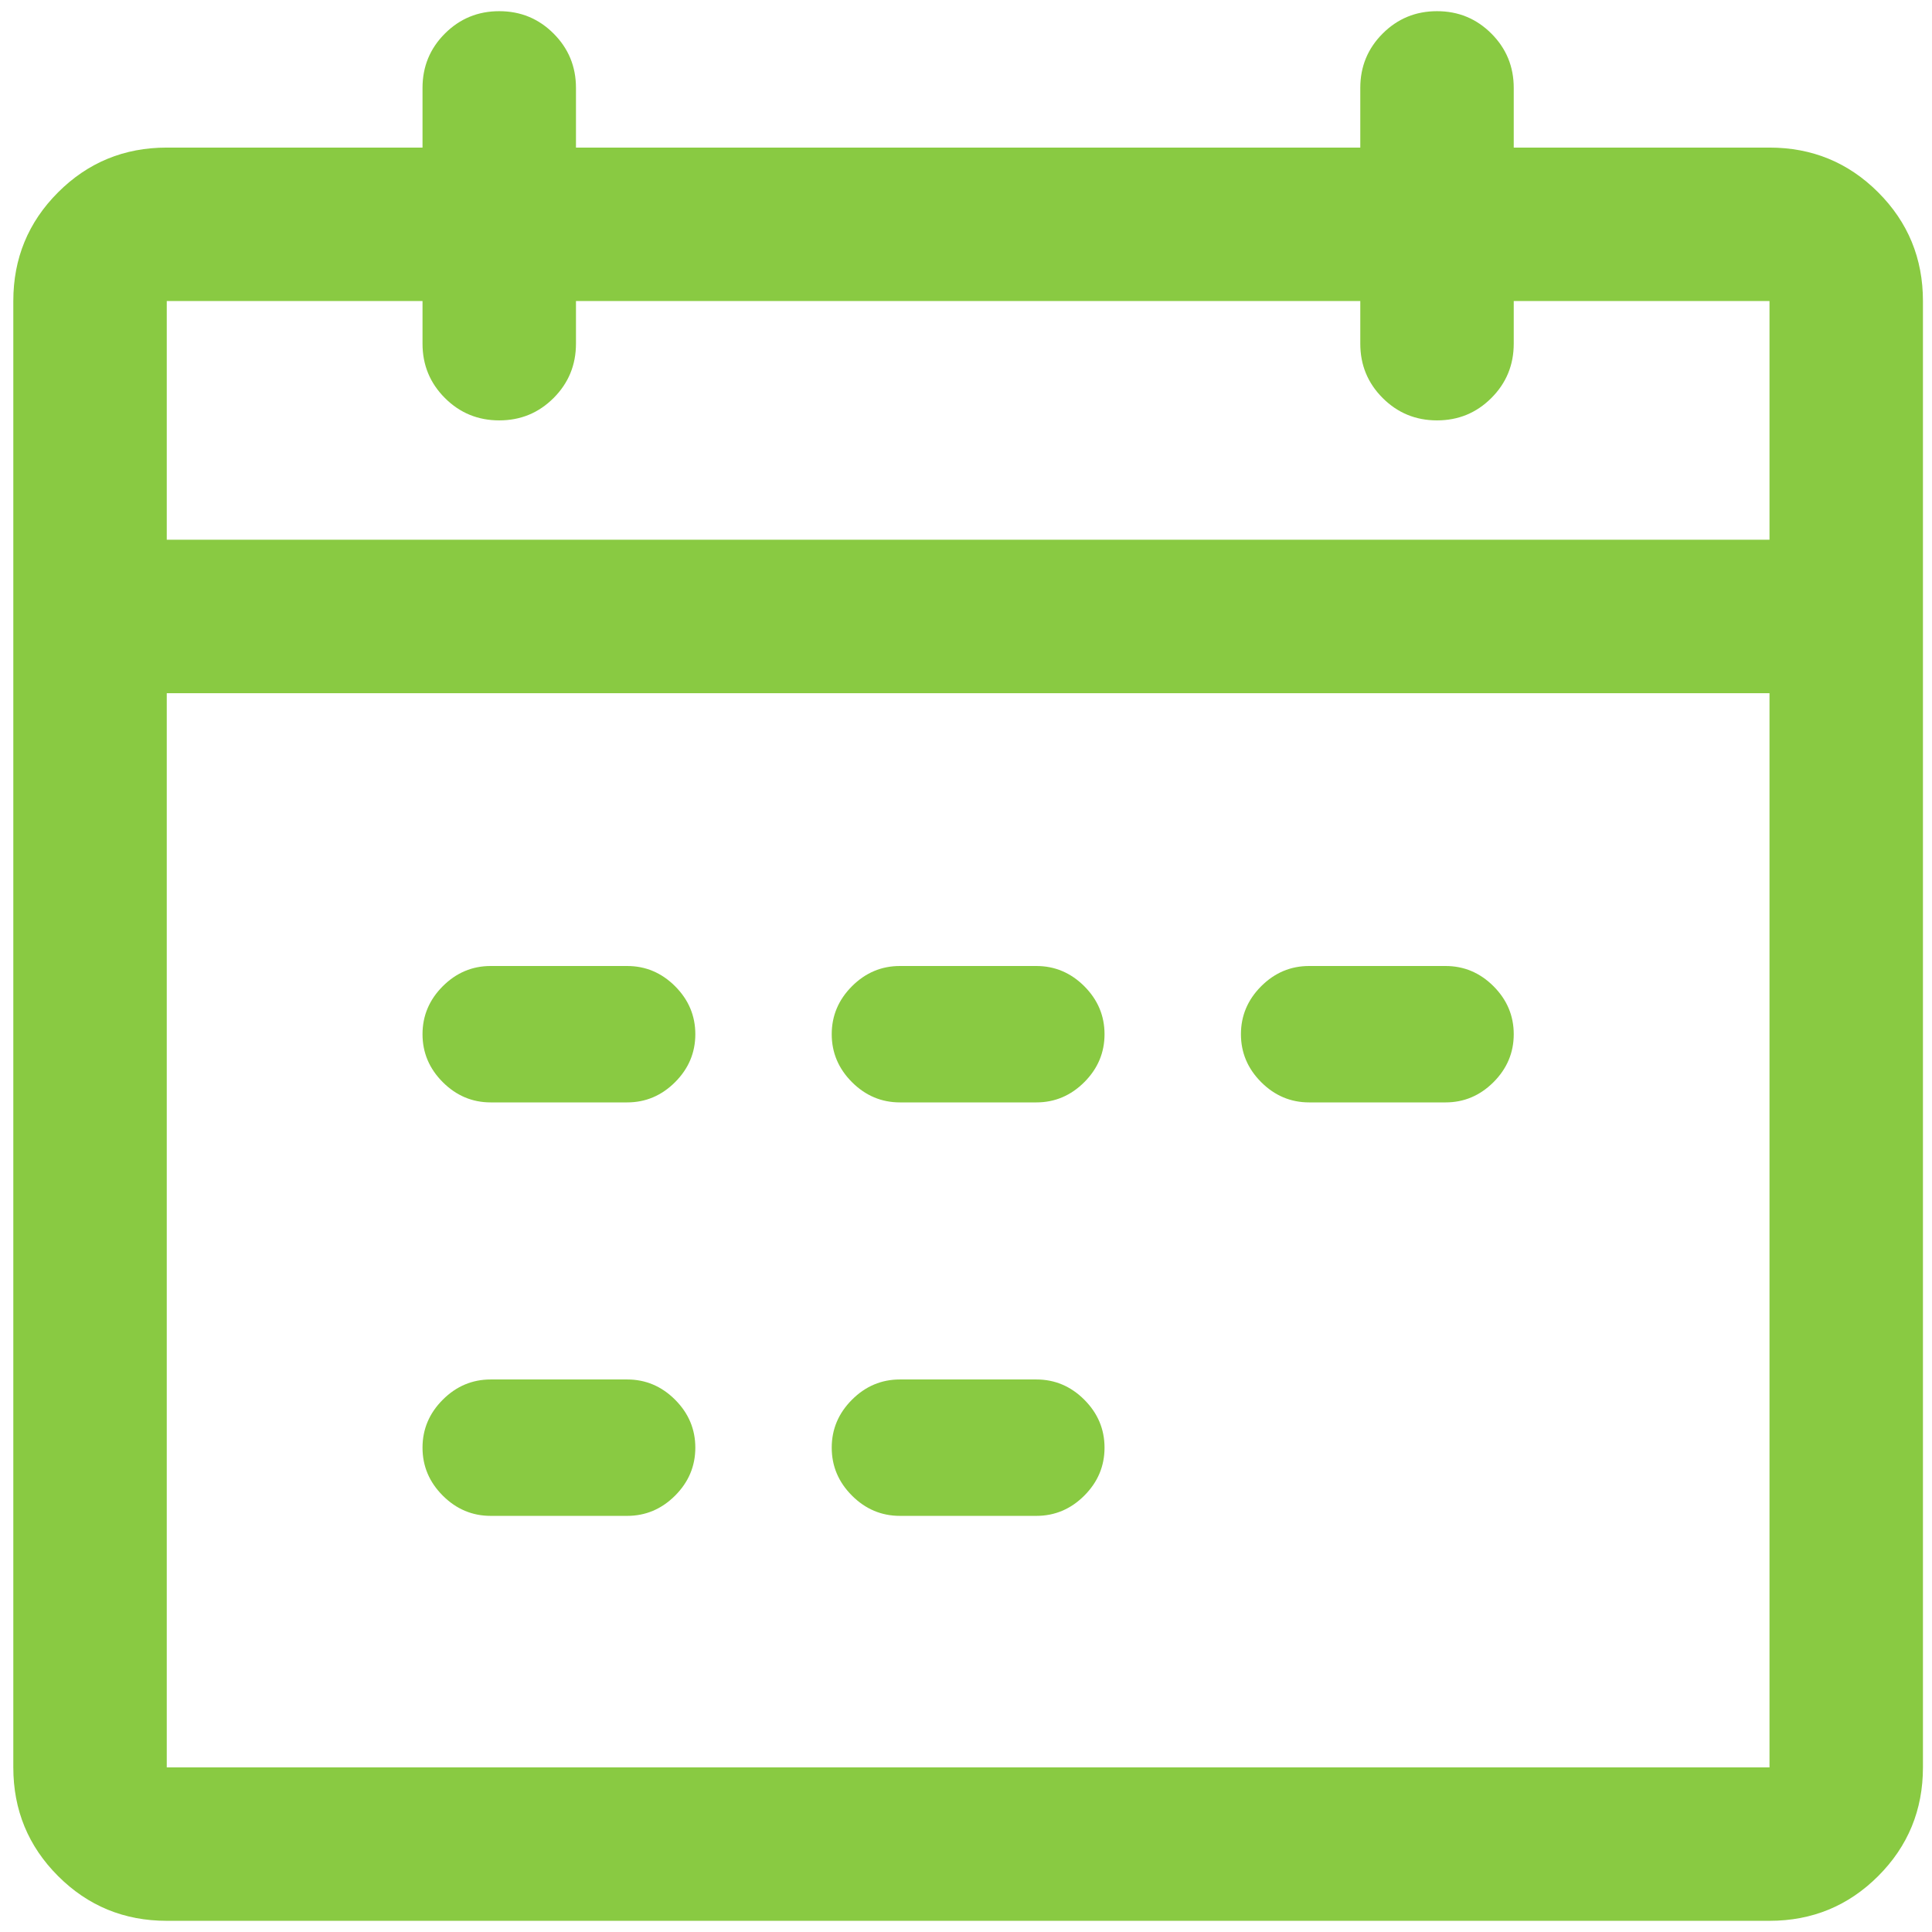 <?xml version="1.0" encoding="UTF-8" standalone="no"?>
<!DOCTYPE svg PUBLIC "-//W3C//DTD SVG 1.1//EN" "http://www.w3.org/Graphics/SVG/1.1/DTD/svg11.dtd">
<svg width="100%" height="100%" viewBox="0 0 108 108" version="1.1" xmlns="http://www.w3.org/2000/svg" xmlns:xlink="http://www.w3.org/1999/xlink" xml:space="preserve" xmlns:serif="http://www.serif.com/" style="fill-rule:evenodd;clip-rule:evenodd;stroke-linejoin:round;stroke-miterlimit:2;">
    <g transform="matrix(1,0,0,1,8.881,32.023)">
        <g id="Artboard-Copy-16">
            <path d="M90.035,-23.773L75.738,-23.773L75.738,-27.109C75.738,-28.301 75.321,-29.313 74.487,-30.147C73.653,-30.981 72.641,-31.398 71.449,-31.398C70.258,-31.398 69.245,-30.981 68.411,-30.147C67.577,-29.313 67.16,-28.301 67.16,-27.109L67.16,-23.773L23.316,-23.773L23.316,-27.109C23.316,-28.301 22.899,-29.313 22.065,-30.147C21.232,-30.981 20.219,-31.398 19.027,-31.398C17.836,-31.398 16.823,-30.981 15.989,-30.147C15.155,-29.313 14.738,-28.301 14.738,-27.109L14.738,-23.773L0.441,-23.773C-1.941,-23.773 -3.967,-22.939 -5.635,-21.271C-7.303,-19.603 -8.137,-17.578 -8.137,-15.195L-8.137,66.774C-8.137,69.156 -7.303,71.182 -5.635,72.85C-3.967,74.518 -1.941,75.352 0.441,75.352L90.035,75.352C92.418,75.352 94.443,74.518 96.111,72.85C97.779,71.182 98.613,69.156 98.613,66.774L98.613,-15.195C98.613,-17.578 97.779,-19.603 96.111,-21.271C94.443,-22.939 92.418,-23.773 90.035,-23.773ZM0.441,-15.195L14.738,-15.195L14.738,-12.812C14.738,-11.621 15.155,-10.608 15.989,-9.774C16.823,-8.94 17.836,-8.523 19.027,-8.523C20.219,-8.523 21.232,-8.94 22.065,-9.774C22.899,-10.608 23.316,-11.621 23.316,-12.812L23.316,-15.195L67.16,-15.195L67.16,-12.812C67.16,-11.621 67.577,-10.608 68.411,-9.774C69.245,-8.94 70.258,-8.523 71.449,-8.523C72.641,-8.523 73.653,-8.94 74.487,-9.774C75.321,-10.608 75.738,-11.621 75.738,-12.812L75.738,-15.195L90.035,-15.195L90.035,-1.851L0.441,-1.851L0.441,-15.195ZM90.035,66.774L0.441,66.774L0.441,6.727L90.035,6.727L90.035,66.774ZM18.551,21.977L26.176,21.977C27.208,21.977 28.102,22.354 28.857,23.108C29.611,23.863 29.988,24.757 29.988,25.789C29.988,26.822 29.611,27.715 28.857,28.47C28.102,29.224 27.208,29.602 26.176,29.602L18.551,29.602C17.518,29.602 16.625,29.224 15.87,28.47C15.116,27.715 14.738,26.822 14.738,25.789C14.738,24.757 15.116,23.863 15.87,23.108C16.625,22.354 17.518,21.977 18.551,21.977ZM41.426,21.977L49.051,21.977C50.083,21.977 50.977,22.354 51.732,23.108C52.486,23.863 52.863,24.757 52.863,25.789C52.863,26.822 52.486,27.715 51.732,28.47C50.977,29.224 50.083,29.602 49.051,29.602L41.426,29.602C40.393,29.602 39.5,29.224 38.745,28.47C37.991,27.715 37.613,26.822 37.613,25.789C37.613,24.757 37.991,23.863 38.745,23.108C39.5,22.354 40.393,21.977 41.426,21.977ZM64.301,21.977L71.926,21.977C72.958,21.977 73.852,22.354 74.607,23.108C75.361,23.863 75.738,24.757 75.738,25.789C75.738,26.822 75.361,27.715 74.607,28.47C73.852,29.224 72.958,29.602 71.926,29.602L64.301,29.602C63.268,29.602 62.375,29.224 61.62,28.47C60.866,27.715 60.488,26.822 60.488,25.789C60.488,24.757 60.866,23.863 61.62,23.108C62.375,22.354 63.268,21.977 64.301,21.977ZM18.551,45.09L26.176,45.09C27.208,45.09 28.102,45.467 28.857,46.222C29.611,46.976 29.988,47.87 29.988,48.902C29.988,49.935 29.611,50.829 28.857,51.583C28.102,52.338 27.208,52.715 26.176,52.715L18.551,52.715C17.518,52.715 16.625,52.338 15.87,51.583C15.116,50.829 14.738,49.935 14.738,48.902C14.738,47.87 15.116,46.976 15.87,46.222C16.625,45.467 17.518,45.09 18.551,45.09ZM41.426,45.09L49.051,45.09C50.083,45.09 50.977,45.467 51.732,46.222C52.486,46.976 52.863,47.87 52.863,48.902C52.863,49.935 52.486,50.829 51.732,51.583C50.977,52.338 50.083,52.715 49.051,52.715L41.426,52.715C40.393,52.715 39.5,52.338 38.745,51.583C37.991,50.829 37.613,49.935 37.613,48.902C37.613,47.87 37.991,46.976 38.745,46.222C39.5,45.467 40.393,45.09 41.426,45.09Z" style="fill:rgb(137,202,66);fill-rule:nonzero;"/>
        </g>
    </g>
</svg>
